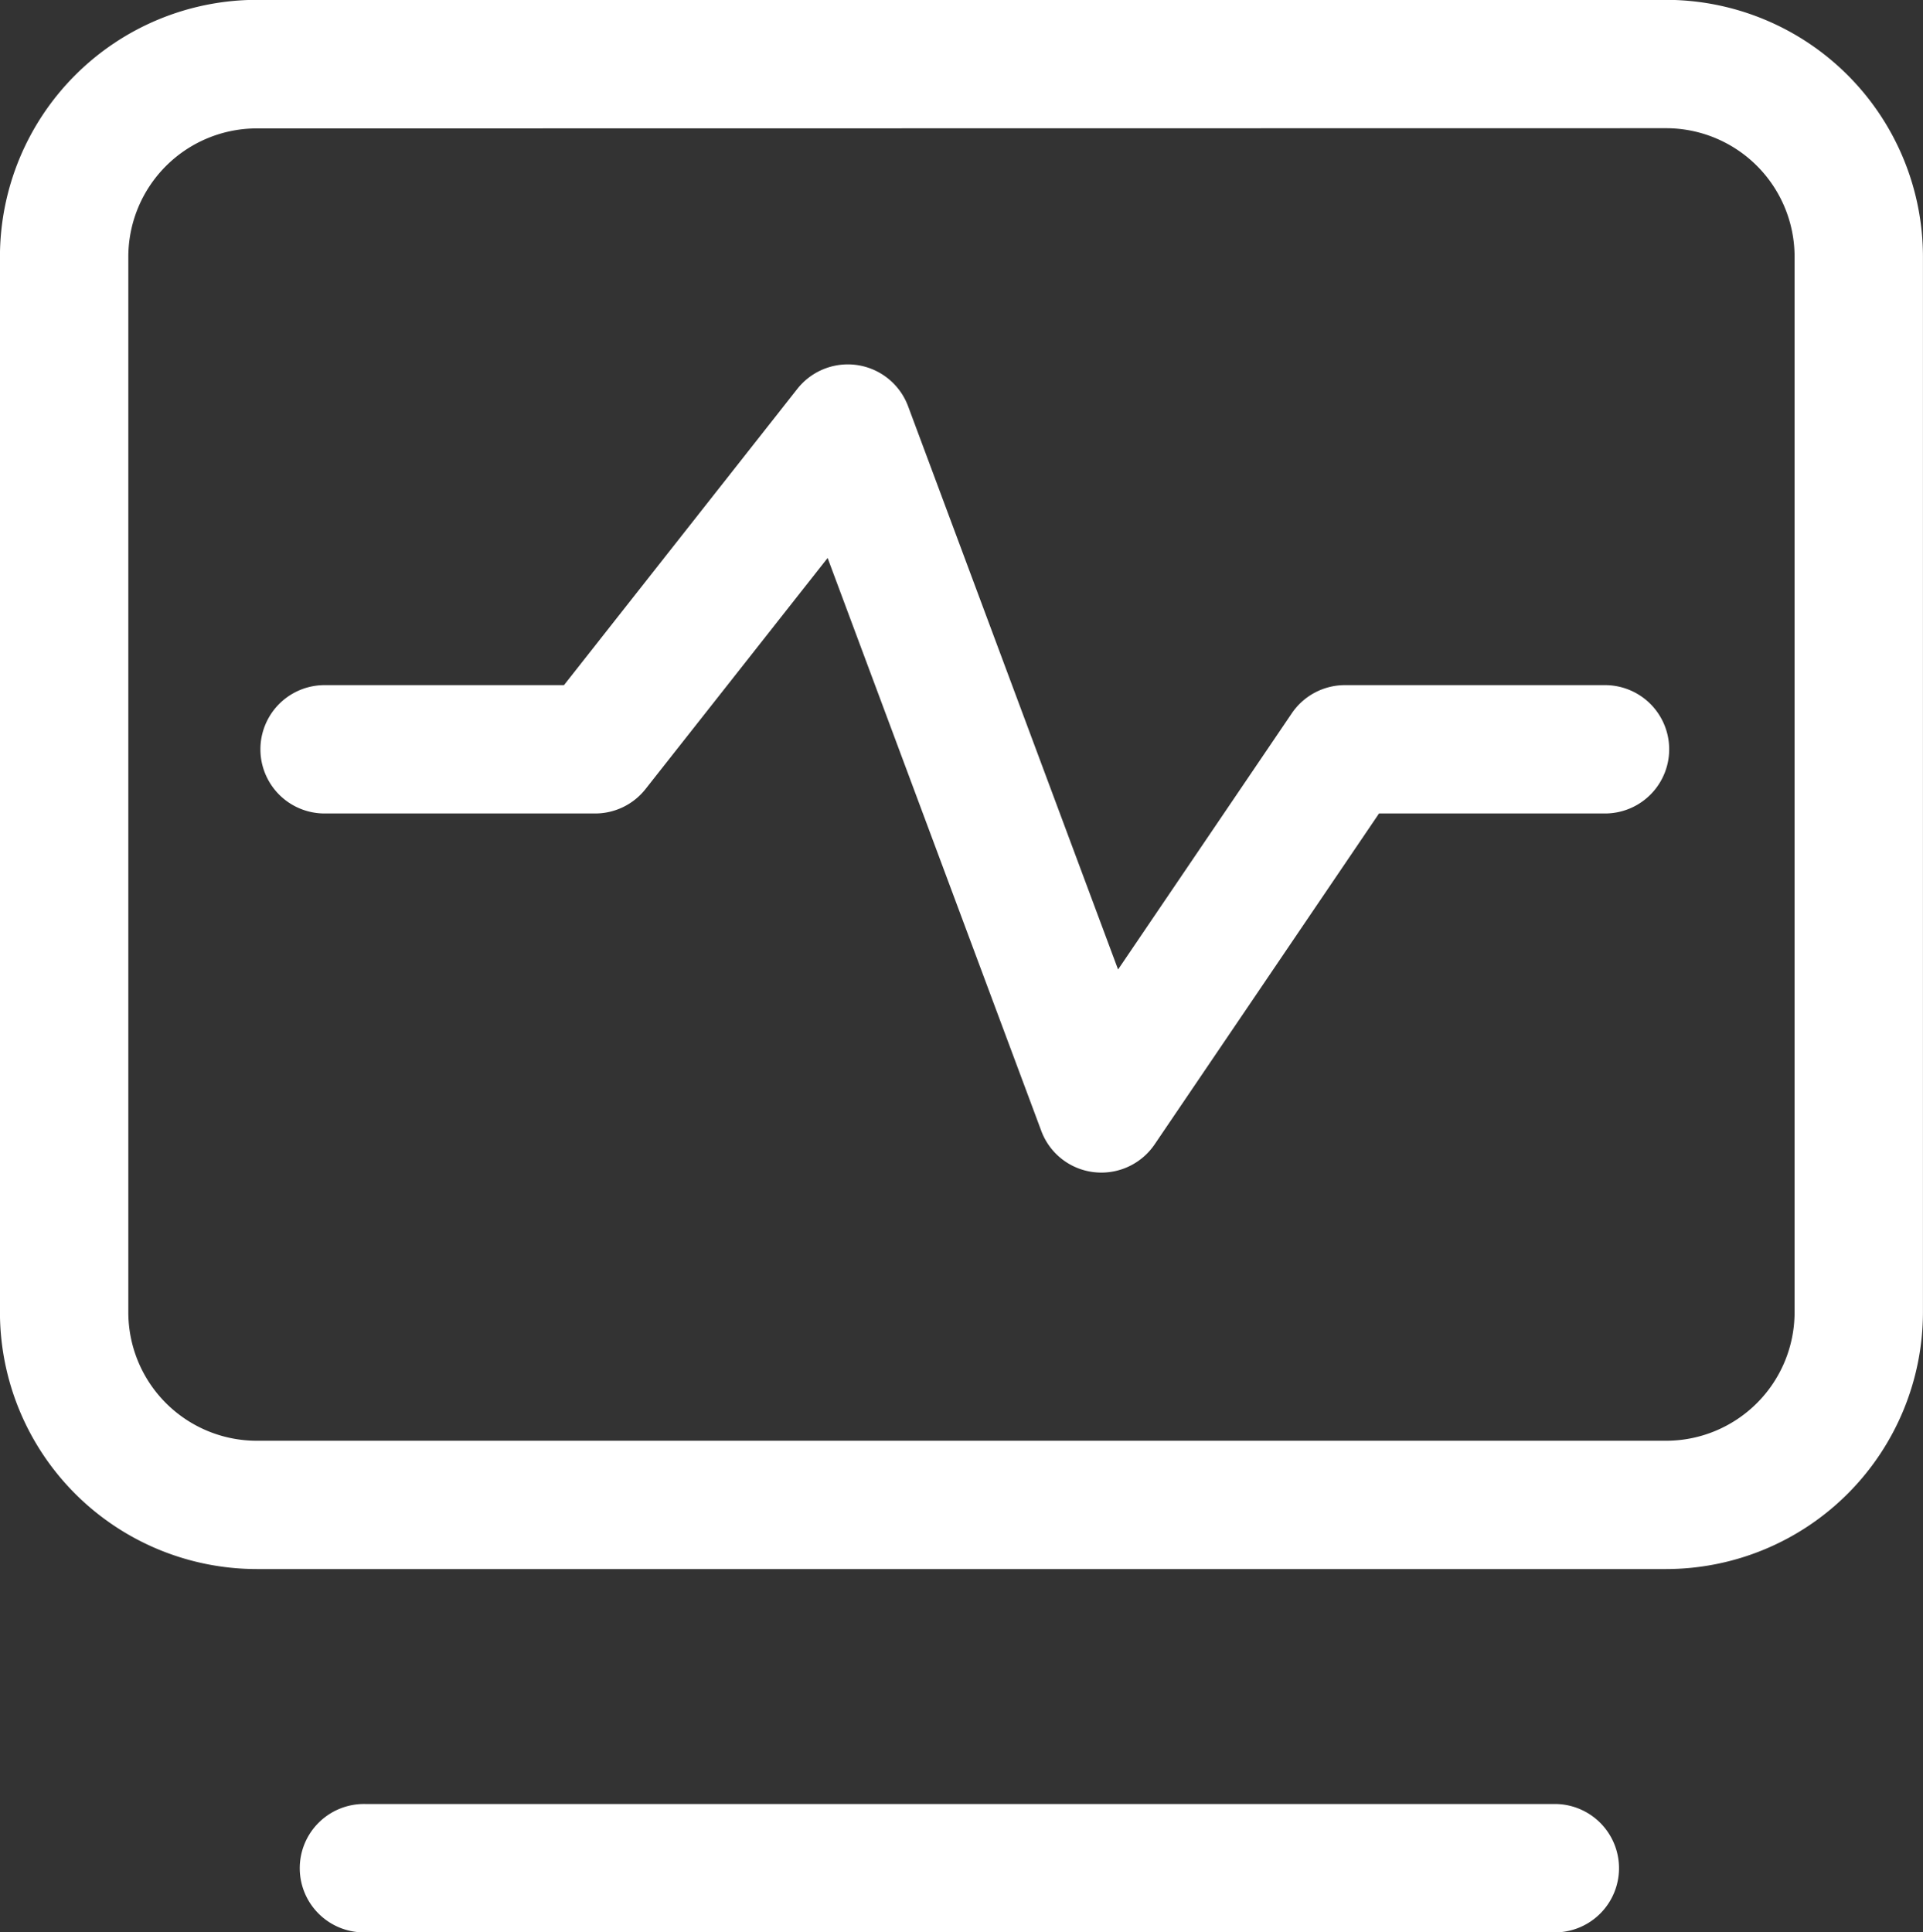 <svg xmlns="http://www.w3.org/2000/svg" width="38.454" height="38.646" viewBox="0 0 38.454 38.646"><rect x="0" y="0" width="38.454" height="38.646" fill="#333333" stroke="none"/><defs><style>.a{fill:#fff;}</style></defs><path class="a" d="M4732.417,1671.449h-28.185a5.139,5.139,0,0,1-5.135-5.134V1645.2a5.14,5.14,0,0,1,5.135-5.134h28.185a5.141,5.141,0,0,1,5.134,5.134v21.112A5.141,5.141,0,0,1,4732.417,1671.449Zm-28.185-28.812a2.57,2.57,0,0,0-2.568,2.567v21.112a2.57,2.57,0,0,0,2.568,2.567h28.185a2.571,2.571,0,0,0,2.567-2.567V1645.2a2.571,2.571,0,0,0-2.567-2.567Z" transform="translate(-4699.098 -1640.069)"/><path class="a" d="M4743,1755.077h-23.813a1.284,1.284,0,1,1,0-2.567H4743a1.284,1.284,0,0,1,0,2.567Z" transform="translate(-4711.873 -1716.431)"/><path class="a" d="M4732.145,1678.944a1.345,1.345,0,0,1-.153-.009,1.28,1.28,0,0,1-1.049-.826l-4.272-11.457-3.641,4.621a1.282,1.282,0,0,1-1.009.489h-5.409a1.283,1.283,0,1,1,0-2.567h4.787l4.667-5.926a1.286,1.286,0,0,1,2.213.346l4.2,11.267,3.474-5.124a1.285,1.285,0,0,1,1.063-.563h5.2a1.283,1.283,0,1,1,0,2.567h-4.519l-4.487,6.618A1.287,1.287,0,0,1,4732.145,1678.944Z" transform="translate(-4710.121 -1655.493)"/></svg>